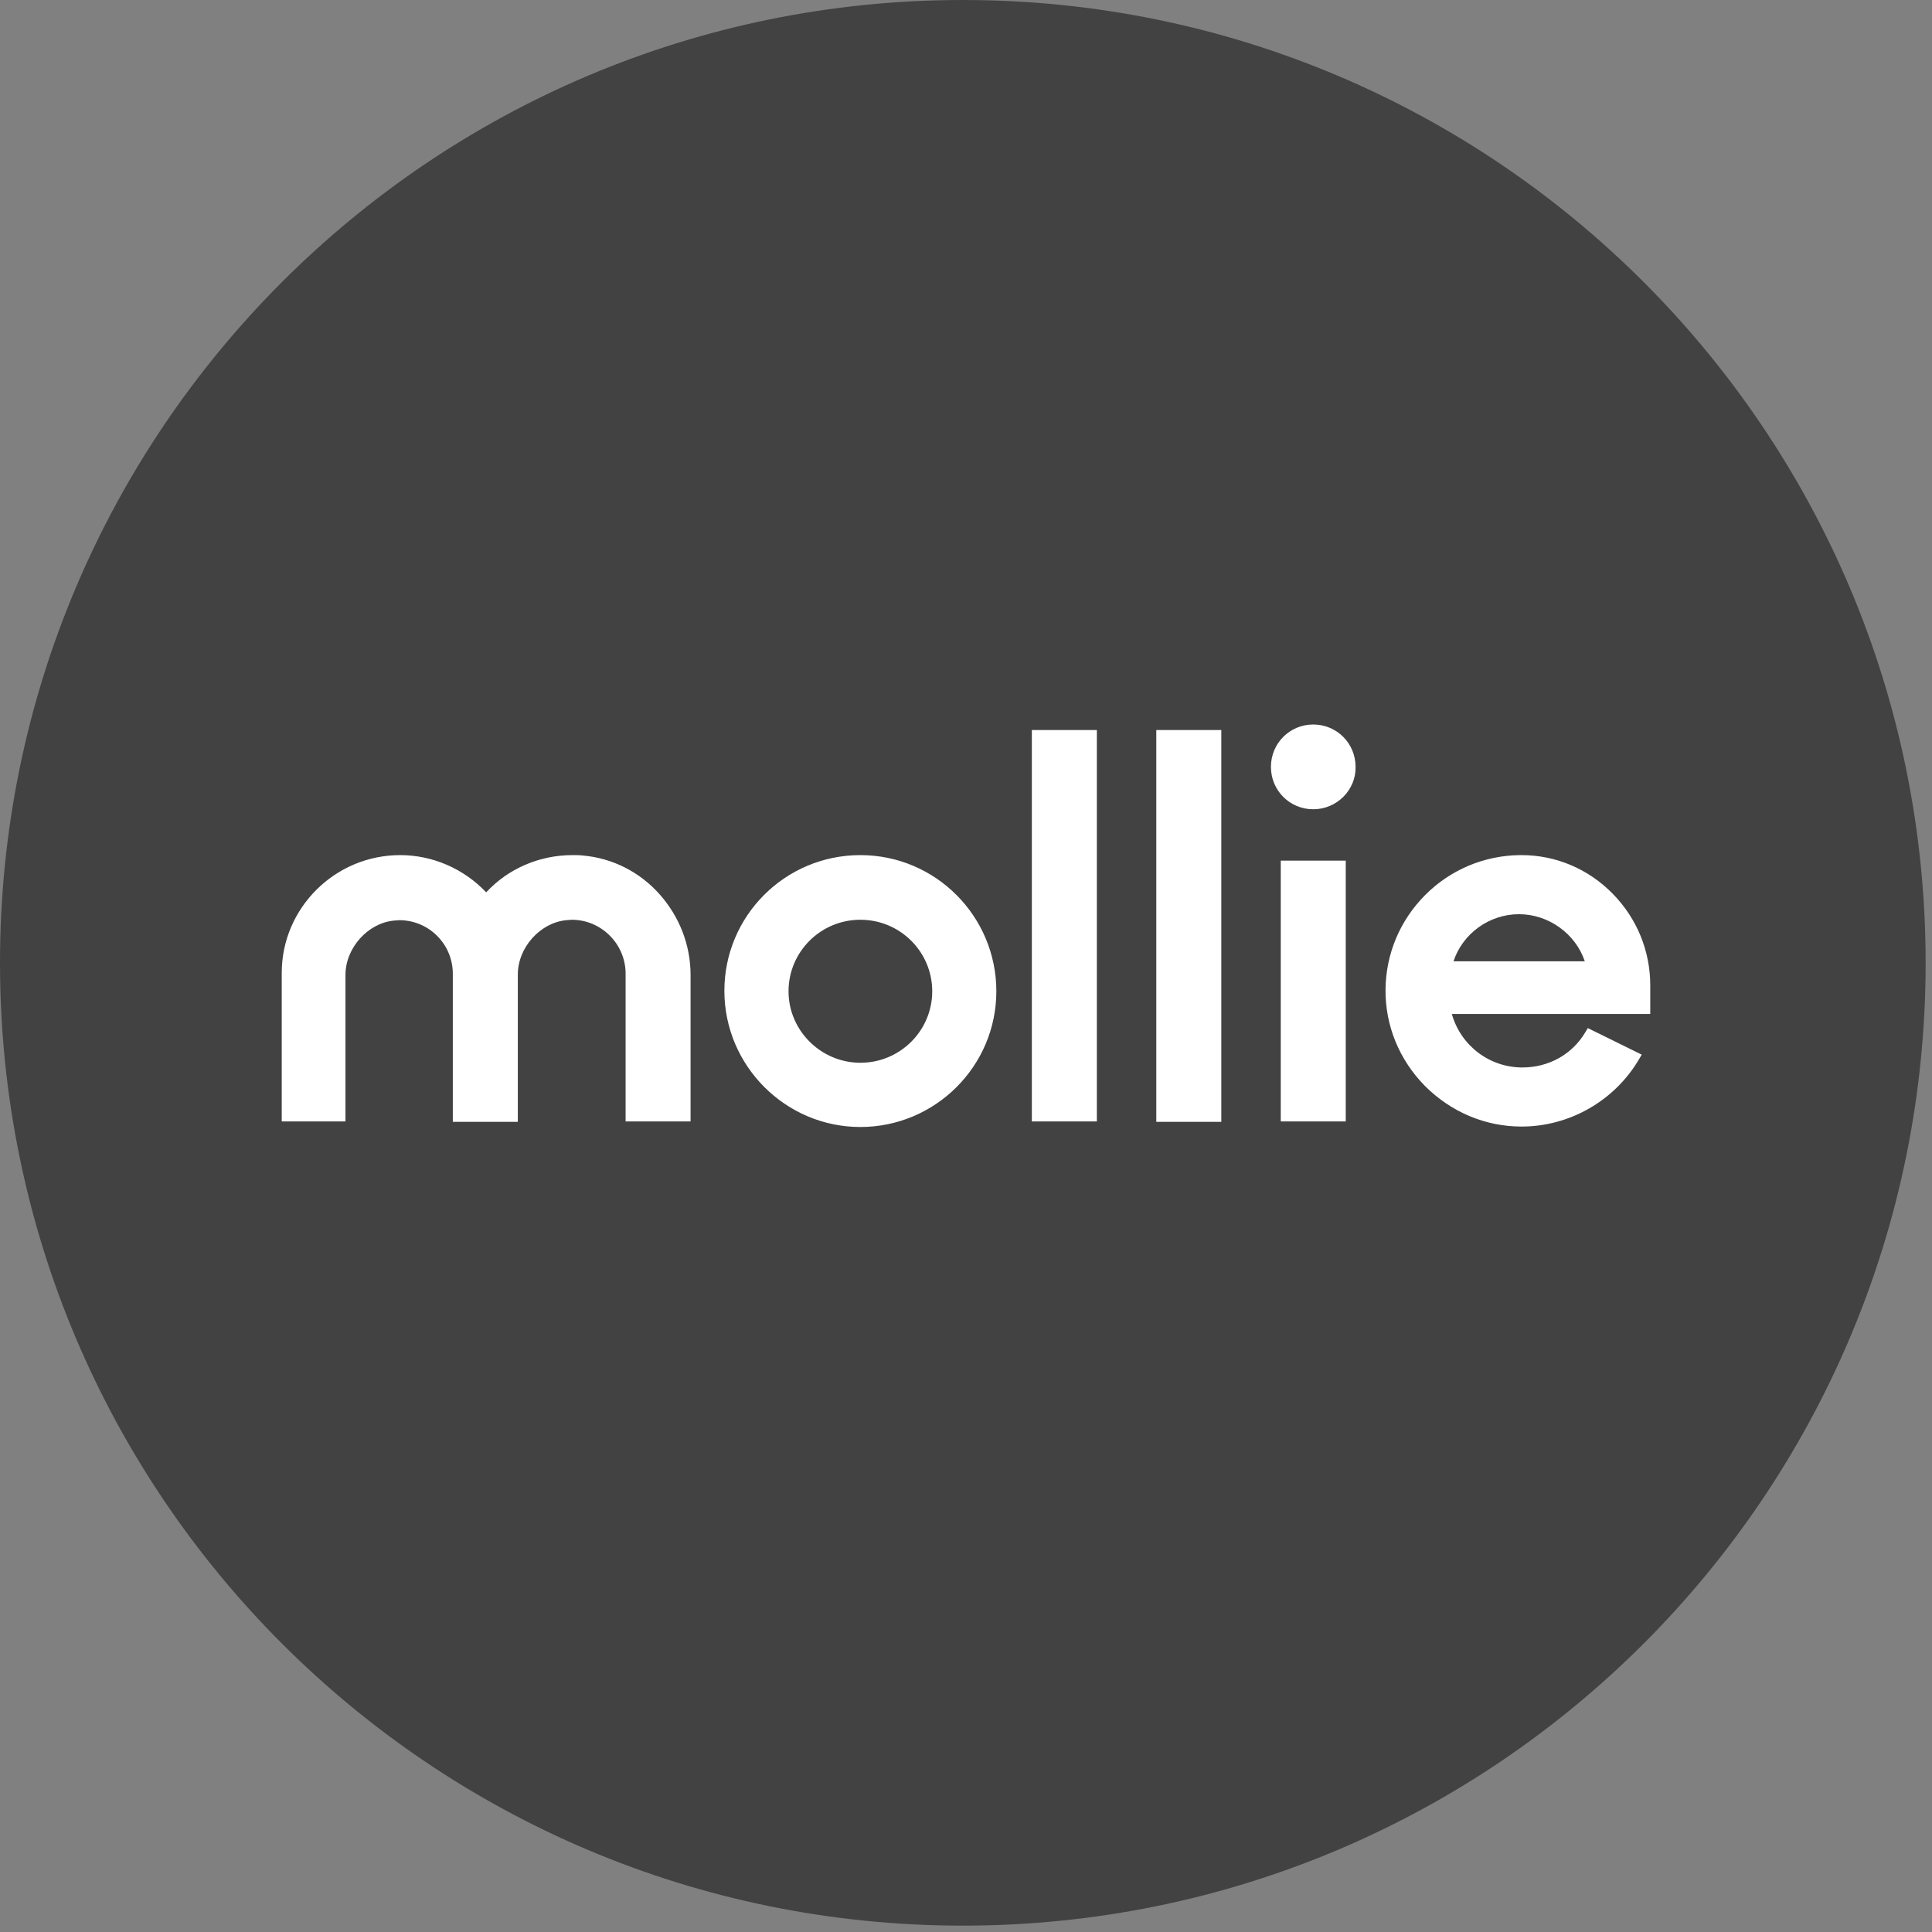 <?xml version="1.0" encoding="UTF-8"?>
<svg xmlns="http://www.w3.org/2000/svg" width="48" height="48" viewBox="0 0 48 48" fill="none">
  <rect x="0" y="0" width="48" height="48" fill="#808080" stroke="none"/>
  <g clip-path="url(#clip0_187_1428)">
    <path d="M23.921 47.842C37.132 47.842 47.842 37.132 47.842 23.921C47.842 10.71 37.132 0 23.921 0C10.71 0 0 10.71 0 23.921C0 37.132 10.71 47.842 23.921 47.842Z" fill="#424242"></path>
    <g clip-path="url(#clip1_187_1428)">
      <path fill-rule="evenodd" clip-rule="evenodd" d="M37.738 22.713C38.471 22.713 39.141 23.192 39.374 23.883H36.112C36.336 23.202 36.994 22.713 37.738 22.713ZM41 24.479C41 23.628 40.671 22.819 40.065 22.202C39.459 21.585 38.652 21.245 37.802 21.245H37.759C36.877 21.255 36.038 21.606 35.411 22.234C34.784 22.862 34.434 23.692 34.423 24.575C34.413 25.479 34.763 26.33 35.401 26.979C36.049 27.628 36.899 27.989 37.802 27.989C38.992 27.989 40.108 27.351 40.713 26.33L40.788 26.202L39.449 25.543L39.385 25.649C39.056 26.202 38.471 26.521 37.823 26.521C37.005 26.521 36.293 25.979 36.07 25.192H41V24.479ZM32.627 20.106C32.043 20.106 31.576 19.638 31.576 19.053C31.576 18.468 32.043 18 32.627 18C33.212 18 33.679 18.468 33.679 19.053C33.69 19.628 33.212 20.106 32.627 20.106ZM31.82 27.862H33.435V21.383H31.82V27.862ZM28.728 18.138H30.343V27.872H28.728V18.138ZM25.636 27.862H27.251V18.138H25.636V27.862ZM21.376 26.404C20.398 26.404 19.591 25.606 19.591 24.628C19.591 23.649 20.387 22.851 21.376 22.851C22.364 22.851 23.161 23.649 23.161 24.628C23.161 25.606 22.364 26.404 21.376 26.404ZM21.376 21.245C19.506 21.245 17.997 22.755 17.997 24.617C17.997 26.479 19.516 28 21.376 28C23.235 28 24.754 26.489 24.754 24.628C24.754 22.766 23.246 21.245 21.376 21.245ZM14.48 21.255C14.395 21.245 14.31 21.245 14.225 21.245C13.407 21.245 12.631 21.575 12.079 22.17C11.526 21.585 10.751 21.245 9.943 21.245C8.318 21.245 7 22.564 7 24.17V27.862H8.583V24.223C8.583 23.553 9.136 22.936 9.784 22.872C9.826 22.872 9.879 22.862 9.922 22.862C10.655 22.862 11.25 23.457 11.25 24.192V27.872H12.865V24.213C12.865 23.543 13.418 22.925 14.066 22.862C14.108 22.862 14.161 22.851 14.204 22.851C14.937 22.851 15.532 23.447 15.543 24.17V27.862H17.157V24.223C17.157 23.479 16.881 22.777 16.392 22.223C15.893 21.66 15.213 21.319 14.48 21.255Z" fill="white"></path>
    </g>
  </g>
  <defs>
    <clipPath id="clip0_187_1428">
      <rect width="48" height="47.947" fill="white"></rect>
    </clipPath>
    <clipPath id="clip1_187_1428">
      <rect width="34" height="10" fill="white" transform="translate(7 18)"></rect>
    </clipPath>
  </defs>
</svg>

